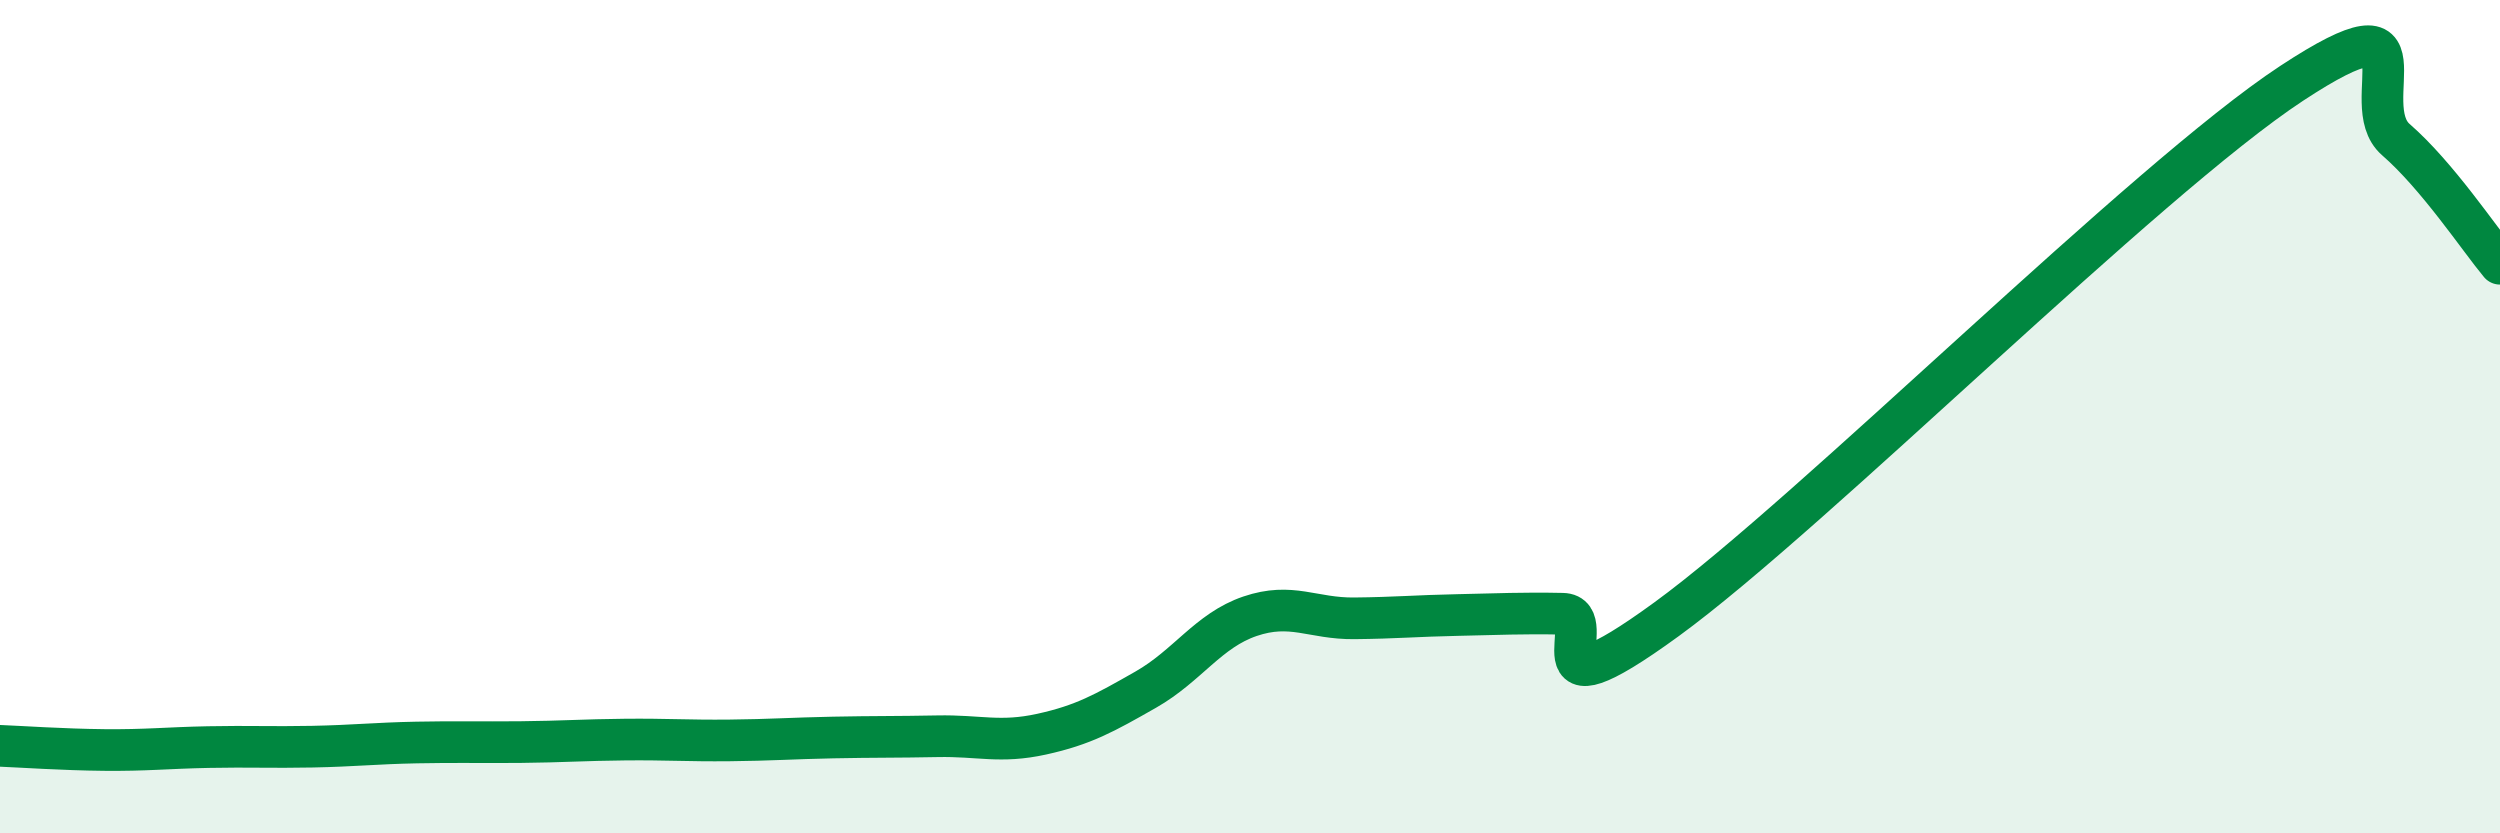 
    <svg width="60" height="20" viewBox="0 0 60 20" xmlns="http://www.w3.org/2000/svg">
      <path
        d="M 0,17.9 C 0.5,17.92 1.5,17.99 2.5,18 C 3.5,18.01 4,17.95 5,17.93 C 6,17.91 6.5,17.94 7.5,17.92 C 8.5,17.9 9,17.84 10,17.82 C 11,17.8 11.5,17.82 12.5,17.81 C 13.5,17.8 14,17.76 15,17.75 C 16,17.74 16.5,17.78 17.5,17.77 C 18.5,17.76 19,17.72 20,17.7 C 21,17.68 21.5,17.69 22.5,17.67 C 23.5,17.65 24,17.84 25,17.62 C 26,17.4 26.5,17.12 27.5,16.55 C 28.5,15.98 29,15.13 30,14.79 C 31,14.45 31.5,14.85 32.5,14.84 C 33.5,14.83 34,14.78 35,14.76 C 36,14.74 36.5,14.71 37.5,14.73 C 38.5,14.75 36.5,17.41 40,14.86 C 43.5,12.31 51.5,4.3 55,2 C 58.5,-0.3 56.5,2.48 57.5,3.35 C 58.5,4.22 59.5,5.73 60,6.33L60 20L0 20Z"
        fill="#008740"
        opacity="0.1"
        stroke-linecap="round"
        stroke-linejoin="round"
      />
      <path
        d="M 0,17.9 C 0.5,17.92 1.5,17.99 2.5,18 C 3.5,18.01 4,17.95 5,17.93 C 6,17.91 6.5,17.94 7.5,17.92 C 8.5,17.9 9,17.84 10,17.82 C 11,17.8 11.5,17.82 12.5,17.81 C 13.5,17.8 14,17.76 15,17.75 C 16,17.74 16.5,17.78 17.5,17.77 C 18.5,17.76 19,17.72 20,17.7 C 21,17.68 21.5,17.69 22.5,17.67 C 23.5,17.65 24,17.84 25,17.62 C 26,17.4 26.5,17.12 27.5,16.55 C 28.5,15.98 29,15.13 30,14.79 C 31,14.45 31.5,14.85 32.5,14.84 C 33.5,14.83 34,14.78 35,14.76 C 36,14.74 36.5,14.71 37.5,14.73 C 38.5,14.75 36.5,17.41 40,14.86 C 43.5,12.31 51.5,4.3 55,2 C 58.5,-0.3 56.5,2.48 57.5,3.35 C 58.5,4.22 59.5,5.73 60,6.33"
        stroke="#008740"
        stroke-width="1"
        fill="none"
        stroke-linecap="round"
        stroke-linejoin="round"
      />
    </svg>
  